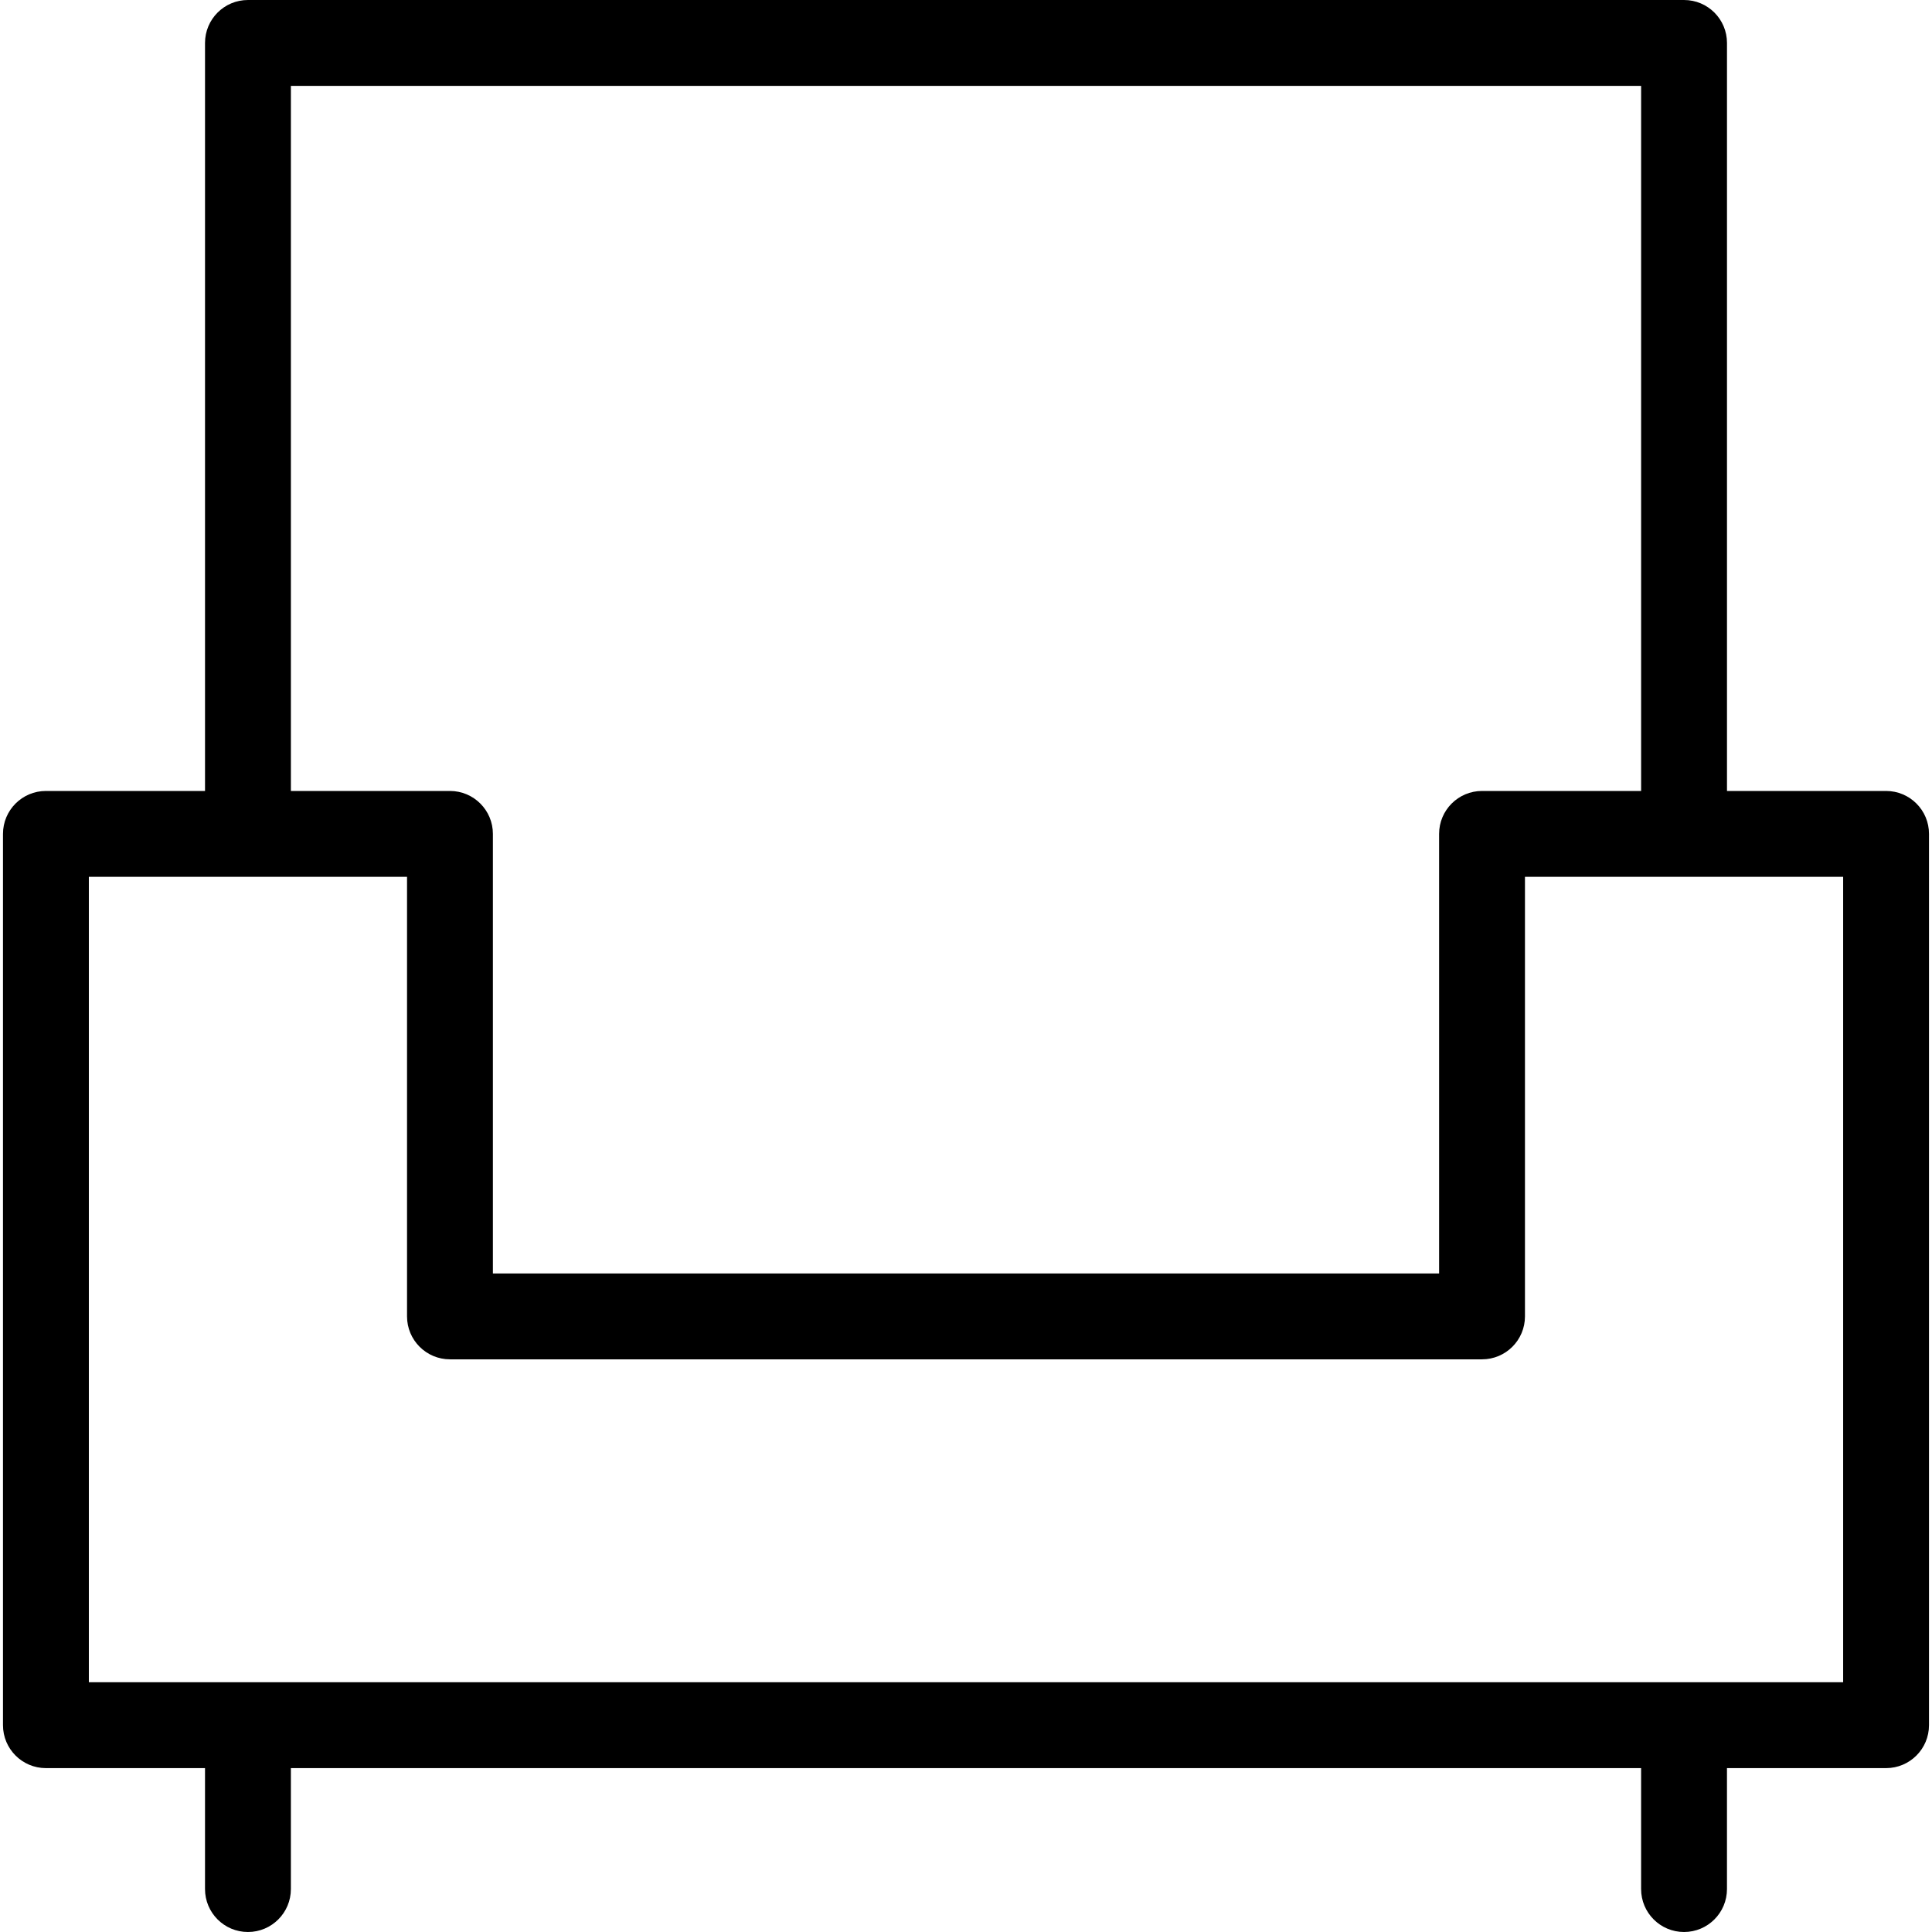 <?xml version='1.0' encoding='iso-8859-1'?>
<!DOCTYPE svg PUBLIC '-//W3C//DTD SVG 1.1//EN' 'http://www.w3.org/Graphics/SVG/1.1/DTD/svg11.dtd'>
<!-- Uploaded to: SVG Repo, www.svgrepo.com, Generator: SVG Repo Mixer Tools -->
<svg fill="#000000" height="800px" width="800px" version="1.1" xmlns="http://www.w3.org/2000/svg" viewBox="0 0 315 315" xmlns:xlink="http://www.w3.org/1999/xlink" enable-background="new 0 0 315 315">
  <path d="M307.513,128.961h-25.939V7c0-3.866-3.134-7-7-7H40.427c-3.866,0-7,3.134-7,7v121.961H7.487c-3.866,0-7,3.134-7,7V281.28  c0,3.866,3.134,7,7,7h25.939V308c0,3.866,3.134,7,7,7c3.866,0,7-3.134,7-7v-19.72h220.146V308c0,3.866,3.134,7,7,7  c3.866,0,7-3.134,7-7v-19.72h25.939c3.866,0,7-3.134,7-7V135.961C314.513,132.095,311.379,128.961,307.513,128.961z M47.427,14  h220.146v114.961h-25.938c-3.866,0-7,3.134-7,7v71.67H80.364v-71.67c0-3.866-3.134-7-7-7H47.427V14z M300.513,274.28H14.487V142.961  h51.877v71.67c0,3.866,3.134,7,7,7h168.271c3.866,0,7-3.134,7-7v-71.67h51.878V274.28z"/>
</svg>